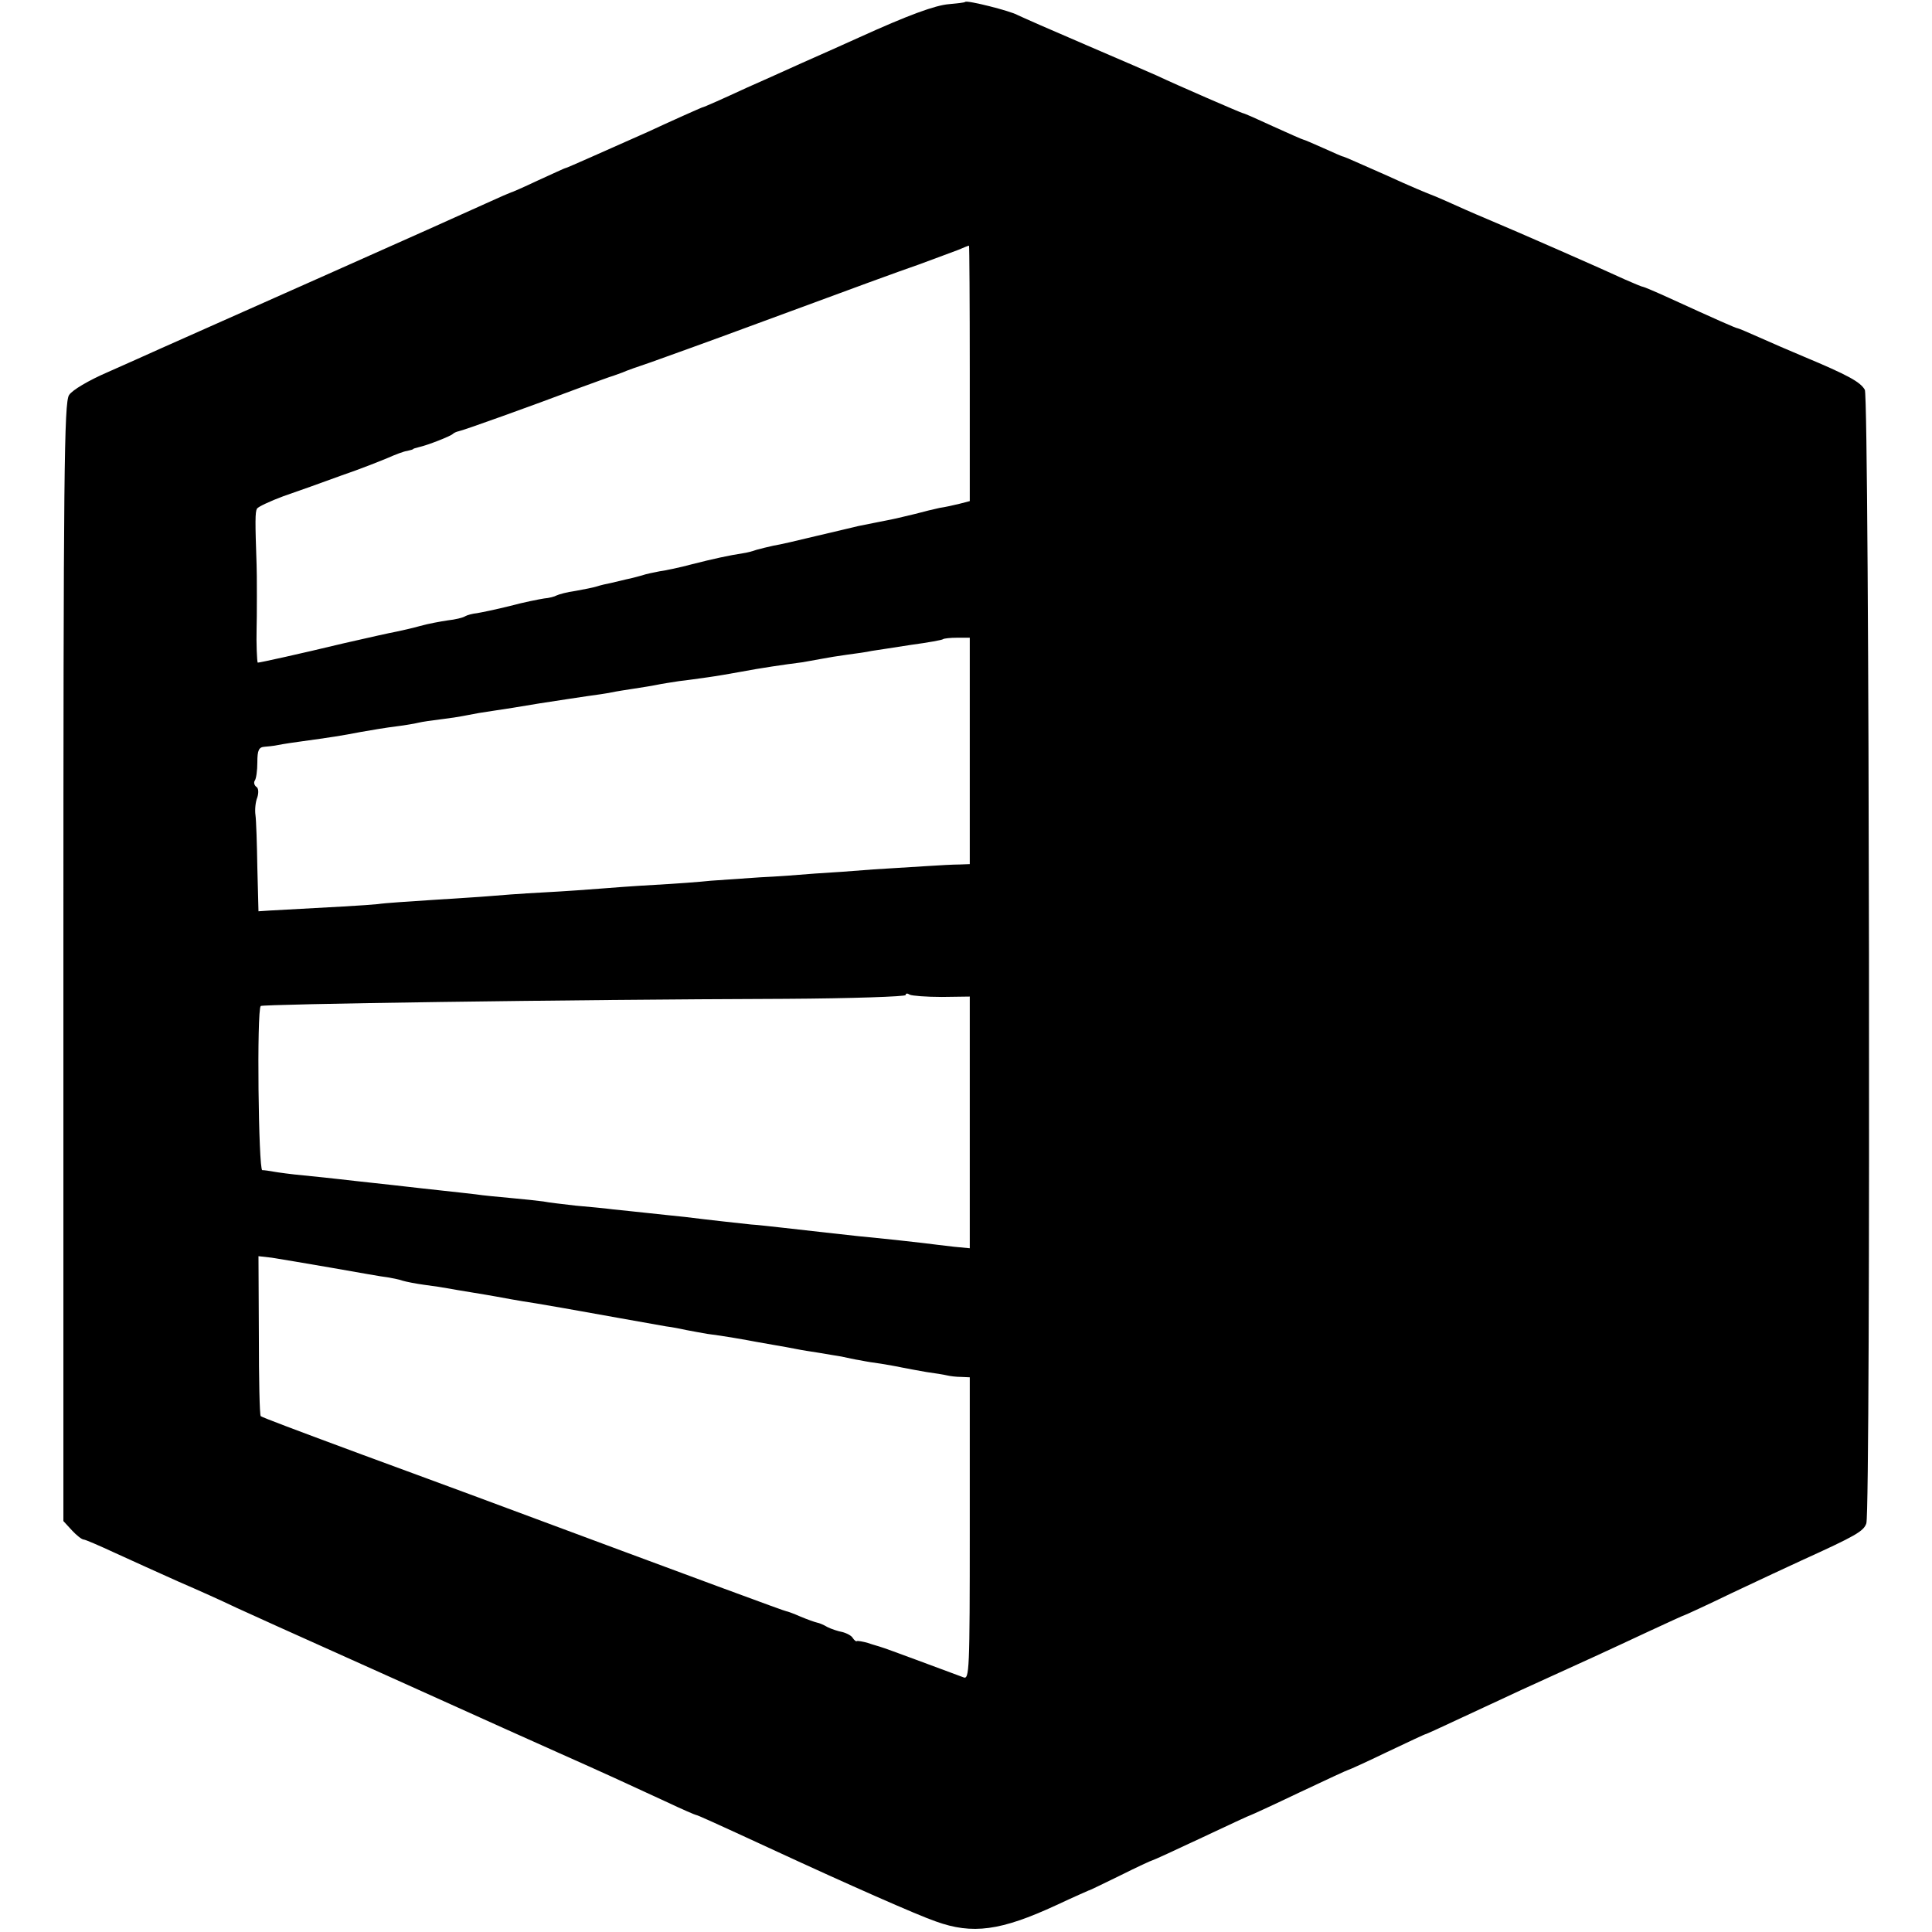 <?xml version="1.0" standalone="no"?>
<!DOCTYPE svg PUBLIC "-//W3C//DTD SVG 20010904//EN"
 "http://www.w3.org/TR/2001/REC-SVG-20010904/DTD/svg10.dtd">
<svg version="1.0" xmlns="http://www.w3.org/2000/svg"
 width="512pt" height="512pt" viewBox="0 0 512 512"
 preserveAspectRatio="xMidYMid meet">
<g transform="translate(0,512) scale(0.1,-0.1)"
fill="#000000" stroke="none">
<path d="M2558 5115 c-2 -2 -21 -4 -43 -6 -37 -3 -108 -29 -240 -89 -27 -12
-95 -43 -150 -67 -55 -25 -120 -54 -145 -65 -65 -30 -114 -52 -120 -53 -3 -1
-25 -11 -50 -22 -25 -11 -66 -30 -92 -42 -115 -51 -211 -94 -218 -96 -3 0 -36
-16 -74 -33 -38 -18 -70 -32 -72 -32 -1 0 -31 -13 -66 -29 -35 -16 -231 -104
-436 -195 -205 -91 -396 -176 -425 -189 -28 -13 -92 -41 -141 -63 -51 -22 -95
-48 -103 -61 -13 -20 -15 -203 -15 -1504 l0 -1480 23 -25 c12 -13 26 -24 31
-24 4 0 41 -16 82 -35 41 -19 117 -53 168 -76 51 -22 120 -53 153 -69 70 -32
81 -37 415 -187 140 -63 273 -123 295 -133 22 -10 87 -39 145 -65 117 -52 180
-81 288 -131 40 -19 75 -34 77 -34 3 0 39 -16 210 -95 190 -88 378 -171 425
-187 97 -35 172 -25 319 43 47 22 86 39 86 39 0 -1 37 17 82 39 46 23 85 41
87 41 2 0 61 27 131 60 70 33 128 60 130 60 1 0 60 27 129 60 70 33 128 60
130 60 2 0 48 21 102 47 55 26 101 48 104 48 3 1 34 15 70 32 36 17 119 55
185 86 163 74 224 102 333 153 52 24 95 44 97 44 1 0 58 26 126 59 68 32 151
71 184 86 143 65 164 77 171 98 12 38 8 2981 -4 3004 -12 21 -45 39 -162 88
-36 15 -89 38 -118 51 -29 13 -55 24 -57 24 -4 0 -54 22 -183 81 -35 16 -66
29 -68 29 -3 0 -24 9 -47 19 -58 27 -288 128 -367 161 -36 15 -83 36 -105 46
-22 10 -42 18 -45 19 -8 3 -52 21 -115 50 -73 32 -108 48 -115 50 -3 0 -27 11
-54 23 -27 12 -50 22 -52 22 -2 0 -38 16 -80 35 -41 19 -77 35 -80 35 -3 0
-174 74 -229 100 -11 5 -94 41 -185 80 -91 39 -173 75 -183 80 -19 11 -134 40
-139 35z m12 -984 l0 -339 -27 -7 c-16 -4 -39 -9 -53 -11 -14 -3 -43 -10 -65
-16 -22 -5 -49 -12 -60 -14 -11 -2 -31 -6 -45 -9 -14 -3 -34 -7 -45 -9 -11 -3
-60 -14 -110 -26 -49 -12 -101 -24 -115 -26 -14 -3 -34 -8 -45 -11 -11 -4 -27
-8 -35 -9 -39 -6 -80 -15 -135 -29 -33 -9 -72 -17 -87 -19 -15 -3 -36 -7 -47
-11 -11 -3 -29 -8 -40 -10 -12 -3 -30 -7 -42 -10 -11 -2 -28 -6 -37 -9 -9 -3
-35 -8 -57 -12 -22 -3 -44 -9 -50 -12 -5 -3 -20 -7 -33 -8 -13 -2 -54 -10 -91
-20 -36 -9 -75 -17 -87 -19 -11 -1 -26 -5 -31 -8 -6 -4 -27 -9 -46 -11 -20 -3
-53 -9 -74 -15 -21 -6 -49 -12 -63 -15 -21 -4 -61 -13 -140 -31 -112 -27 -225
-52 -227 -51 -2 2 -4 53 -3 89 1 24 1 154 0 170 -4 115 -4 140 1 149 3 5 35
20 70 33 35 12 105 37 154 55 50 17 105 39 124 47 18 8 41 17 50 18 9 2 16 4
16 5 0 1 7 3 15 5 23 5 84 29 90 35 3 3 10 6 15 7 12 2 193 67 315 113 47 17
90 33 95 34 6 2 17 6 25 9 8 4 42 16 75 27 33 12 67 24 75 27 8 3 20 7 25 9 6
2 127 46 270 99 143 53 296 109 340 124 44 16 91 34 105 39 14 6 26 11 28 11
1 1 2 -152 2 -338z m0 -1001 l0 -300 -27 -1 c-16 0 -53 -2 -83 -4 -30 -2 -95
-6 -145 -9 -49 -4 -119 -9 -155 -11 -36 -3 -101 -8 -146 -10 -45 -3 -103 -7
-130 -9 -27 -3 -94 -8 -149 -11 -55 -3 -120 -8 -145 -10 -25 -2 -92 -7 -150
-10 -58 -3 -123 -8 -145 -10 -22 -2 -89 -6 -150 -10 -60 -4 -125 -8 -144 -11
-29 -3 -116 -8 -286 -17 l-30 -2 -3 115 c-1 63 -3 126 -5 140 -2 14 0 35 5 47
4 13 3 25 -3 28 -5 4 -7 11 -4 16 4 5 7 27 7 49 0 32 4 40 19 41 11 1 22 2 27
3 4 1 32 6 62 10 94 13 113 16 165 26 28 5 70 12 95 15 25 3 52 8 60 10 8 2
35 6 60 9 25 3 56 8 70 11 14 3 43 8 65 11 22 3 78 12 125 20 47 7 103 16 125
19 22 3 51 7 65 10 14 3 41 7 60 10 19 3 46 7 60 10 14 3 41 7 60 10 19 2 53
7 75 10 22 3 63 10 90 15 47 9 114 19 162 25 12 2 34 6 50 9 15 3 46 8 68 11
23 3 52 7 65 10 13 2 60 9 104 16 45 6 83 13 85 15 2 2 19 4 38 4 l33 0 0
-300z m-74 -652 l74 1 0 -334 0 -333 -42 4 c-24 3 -61 7 -83 10 -37 4 -58 7
-170 18 -45 5 -119 13 -197 22 -29 3 -69 8 -88 9 -36 4 -103 11 -175 20 -22 2
-65 7 -95 10 -30 3 -73 8 -95 10 -22 3 -67 7 -100 10 -33 4 -71 8 -85 11 -14
2 -52 6 -85 9 -33 3 -76 7 -95 10 -19 2 -60 7 -90 10 -30 3 -71 8 -90 10 -19
2 -60 7 -90 10 -30 3 -71 8 -90 10 -19 2 -62 7 -95 10 -33 3 -69 8 -80 10 -11
2 -24 4 -30 4 -10 1 -15 424 -4 435 5 5 797 17 1391 19 175 1 318 6 318 10 0
5 5 5 11 1 6 -3 44 -6 85 -6z m-1616 -718 c69 -12 135 -24 147 -25 11 -2 29
-5 40 -9 10 -3 36 -8 58 -11 23 -3 50 -7 60 -9 11 -2 40 -7 65 -11 25 -4 54
-9 65 -11 11 -2 58 -11 105 -18 47 -8 99 -17 115 -20 32 -6 180 -32 230 -41
17 -2 41 -7 55 -10 14 -3 39 -7 55 -10 41 -5 103 -16 129 -21 11 -2 35 -6 51
-9 17 -3 41 -7 55 -10 14 -3 41 -7 60 -10 19 -3 46 -8 60 -10 14 -3 36 -8 50
-10 14 -3 39 -7 55 -9 17 -3 42 -7 55 -10 14 -3 43 -8 65 -12 22 -3 47 -7 55
-9 8 -2 25 -4 38 -4 l22 -1 0 -401 c0 -378 -1 -401 -17 -394 -57 21 -209 78
-218 80 -5 2 -21 6 -35 11 -14 4 -27 6 -29 5 -2 -2 -7 2 -11 8 -3 6 -16 13
-28 16 -11 2 -29 8 -39 13 -10 6 -22 11 -28 12 -5 1 -25 8 -44 16 -18 8 -35
14 -37 14 -4 0 -199 72 -839 310 -71 26 -200 74 -285 105 -181 67 -263 98
-269 102 -3 2 -5 98 -5 214 l-1 210 35 -4 c19 -3 91 -15 160 -27z"/>
</g>
</svg>
